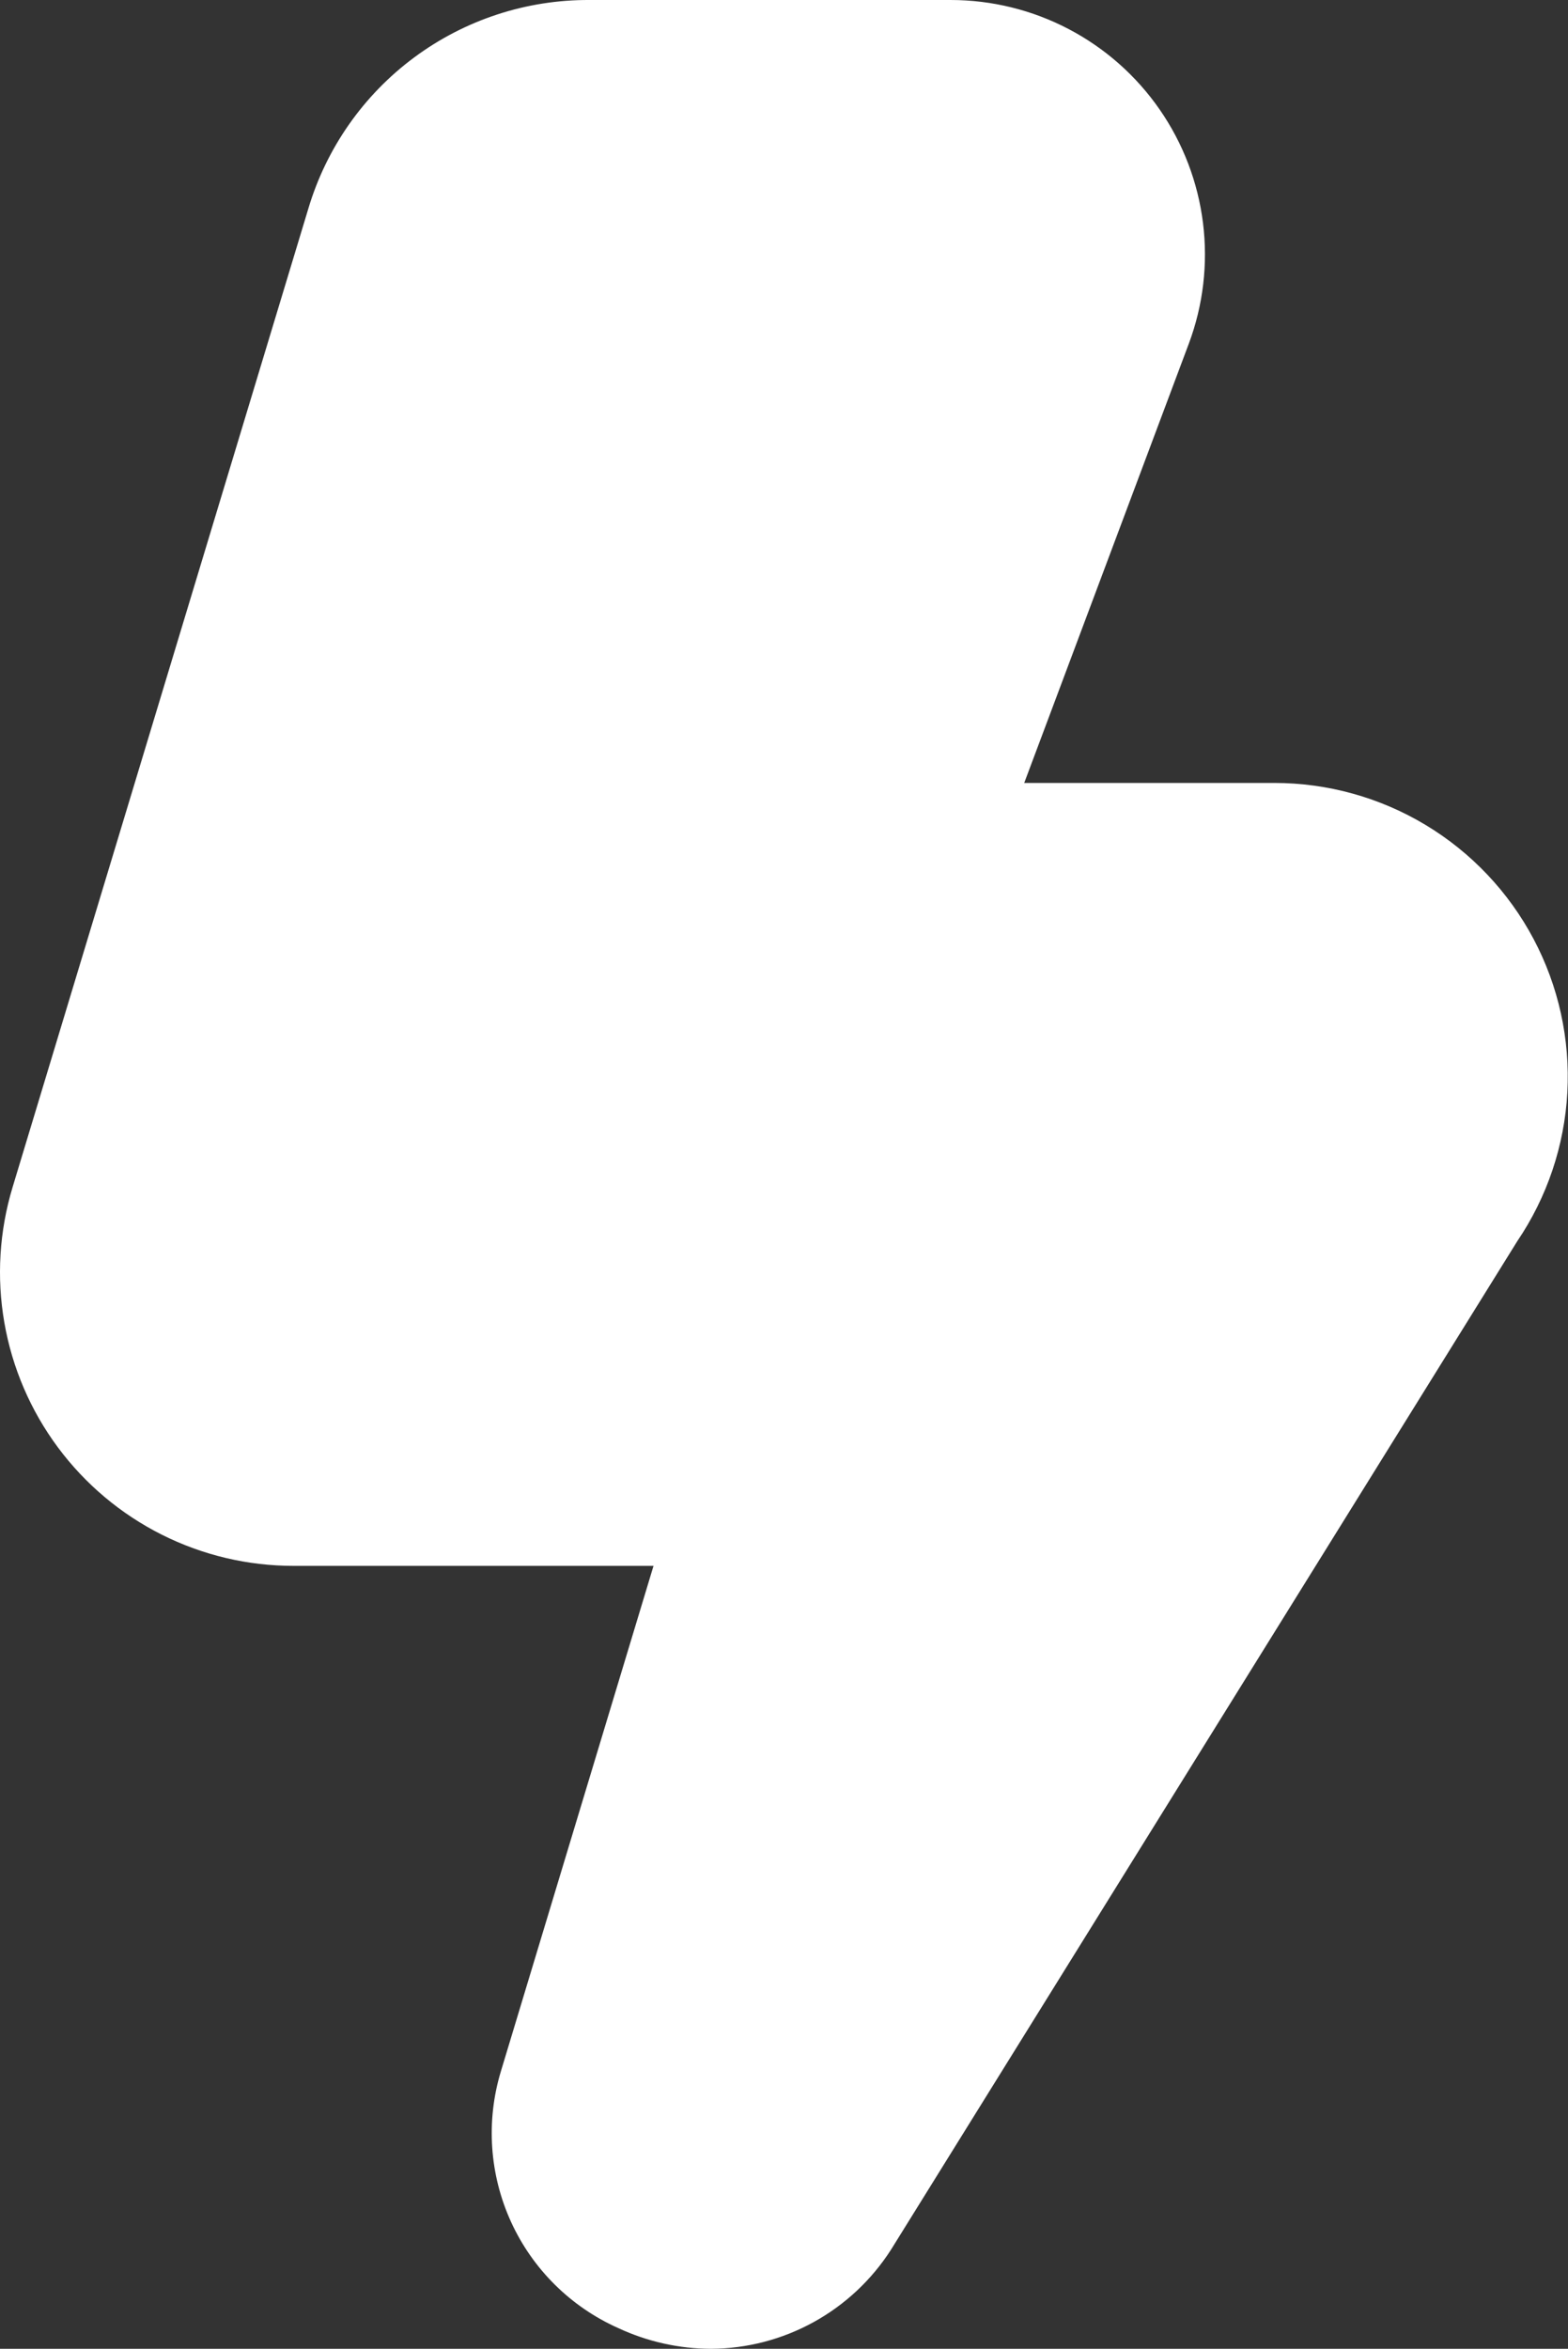 <?xml version="1.0" encoding="UTF-8"?> <svg xmlns="http://www.w3.org/2000/svg" width="342" height="512" viewBox="0 0 342 512" fill="none"><rect x="0" y="0" width="342" height="512" fill="#333333" stroke="none"/><path d="M155.064 512.001C148.075 511.976 141.174 510.433 134.84 507.478C124.493 502.871 116.184 494.646 111.47 484.348C106.757 474.049 105.964 462.384 109.24 451.542L142.541 341.334H64.077C54.081 341.346 44.22 339.017 35.286 334.531C26.352 330.046 18.593 323.531 12.63 315.507C6.668 307.483 2.668 298.174 0.951 288.326C-0.766 278.477 -0.152 268.364 2.744 258.796L67.256 45.462C71.188 32.267 79.294 20.703 90.357 12.507C101.419 4.309 114.842 -0.079 128.611 0.001H207.395C216.349 0.009 225.169 2.184 233.1 6.342C241.031 10.499 247.838 16.515 252.938 23.875C258.039 31.235 261.281 39.721 262.389 48.607C263.496 57.493 262.436 66.515 259.299 74.902L223.395 170.668H277.944C289.572 170.667 300.98 173.834 310.943 179.828C320.907 185.823 329.049 194.419 334.495 204.692C339.941 214.966 342.485 226.529 341.855 238.14C341.224 249.751 337.442 260.97 330.915 270.593L194.381 490.326C190.16 496.937 184.351 502.384 177.482 506.17C170.614 509.956 162.906 511.961 155.064 512.001Z" fill="white"></path></svg> 